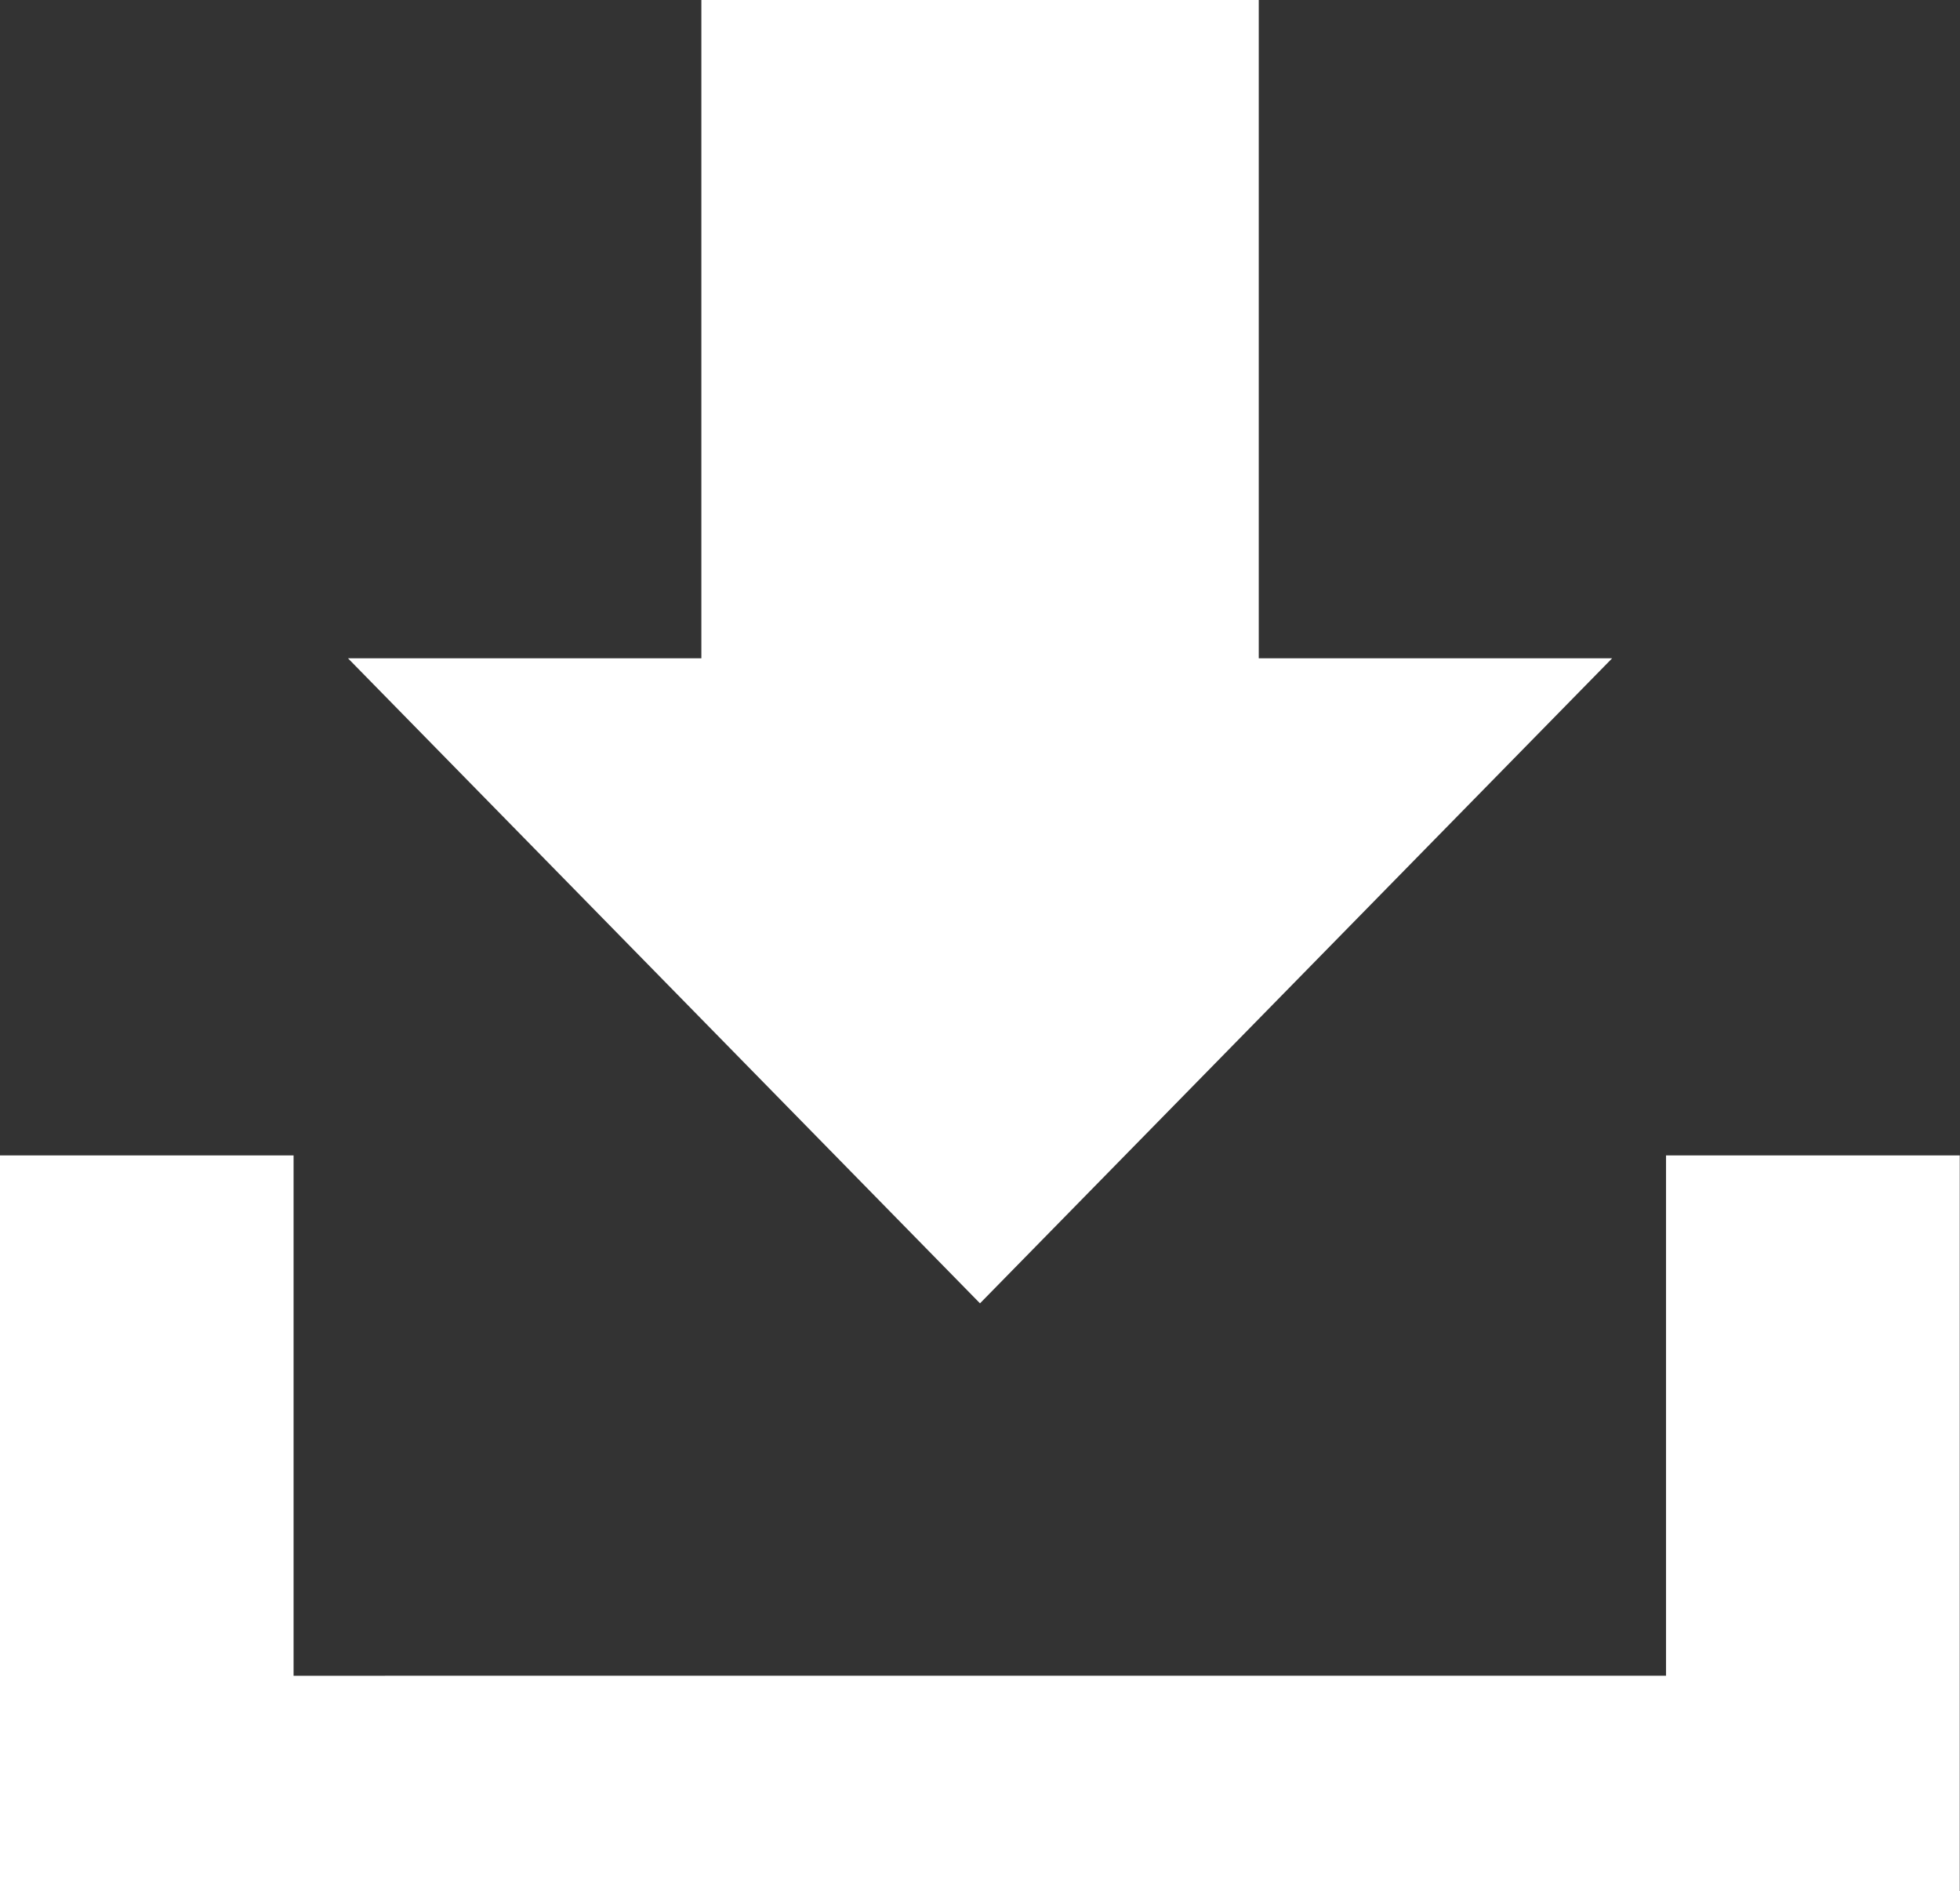 <svg xmlns="http://www.w3.org/2000/svg" width="15.342" height="14.805" viewBox="0 0 15.342 14.805" id="dl">
  <rect x="0" y="0" width="15.342" height="14.805" fill="#333333" stroke="none"/>
  <g id="グループ_74591" data-name="グループ 74591" transform="translate(-701.902 -242.155)">
    <path id="Arrow" d="M709.287,252.357l4.948-5.049h-2.766v-5.153h-4.363v5.153h-2.766Z" transform="translate(0.286)" fill="#fff"/>
    <path id="パス_357707" data-name="パス 357707" d="M714.943,250.249v4.073H704.2v-4.073h-2.3v5.76h15.342v-5.76Z" transform="translate(0 0.95)" fill="#fff"/>
  </g>
</svg>
